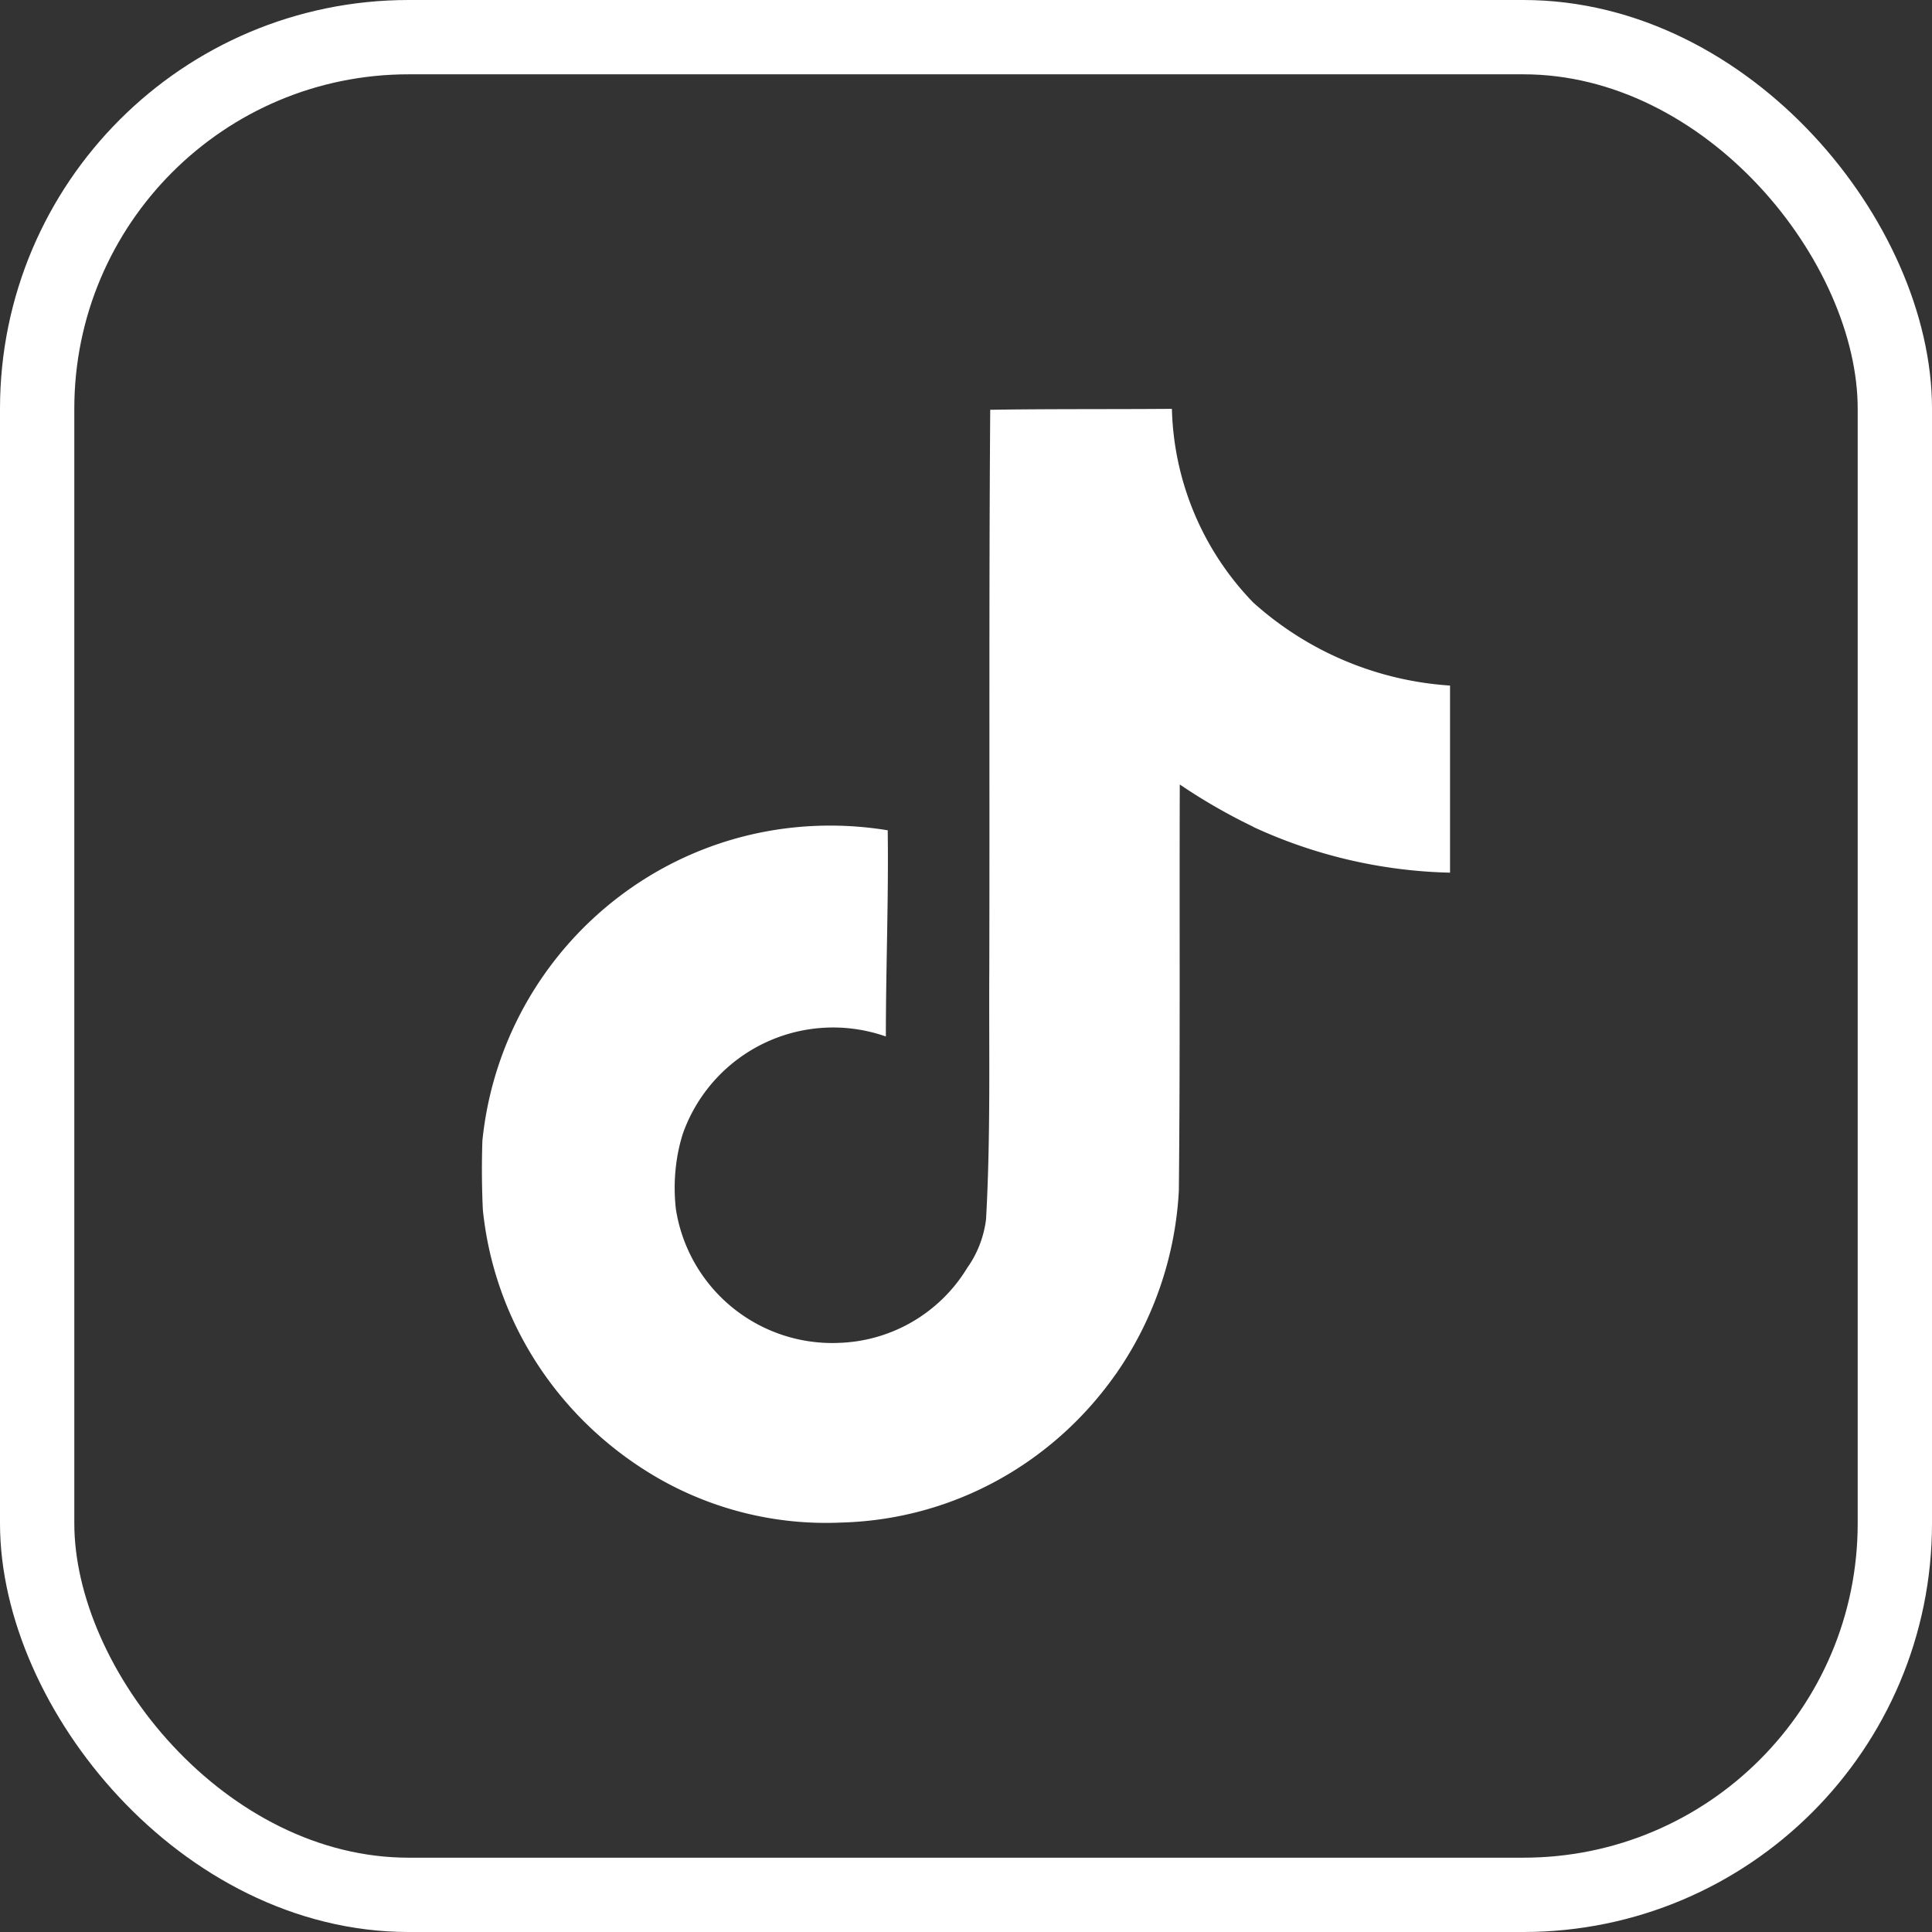 <?xml version="1.0" encoding="UTF-8"?> <svg xmlns="http://www.w3.org/2000/svg" width="52" height="52" fill="none"><rect width="100%" height="100%" fill="#333333" stroke="none"/><rect width="50" height="50" x="1" y="1" stroke="#fff" stroke-width="2" rx="10"></rect><path fill="#fff" d="M26.656 11.029c1.637-.025 3.262-.012 4.886-.025a7.762 7.762 0 0 0 2.189 5.213l-.002-.002A8.77 8.77 0 0 0 39 18.45l.028.002v5.036a13.327 13.327 0 0 1-5.331-1.247l.082.034a15.385 15.385 0 0 1-2.077-1.196l.052.034c-.012 3.649.012 7.298-.025 10.934A9.513 9.513 0 0 1 30.022 37l.02-.031c-1.652 2.366-4.328 3.919-7.371 4.01h-.014a9.071 9.071 0 0 1-5.139-1.31l.04.024C15.05 38.184 13.32 35.603 13 32.6l-.004-.041a23.163 23.163 0 0 1-.012-1.862c.49-4.78 4.494-8.476 9.361-8.476.547 0 1.083.047 1.604.136l-.056-.008c.025 1.849-.05 3.699-.05 5.548a4.29 4.29 0 0 0-5.465 2.619l-.009.03c-.133.427-.21.918-.21 1.426 0 .206.013.41.037.61l-.002-.024a4.26 4.26 0 0 0 4.382 3.586h-.009a4.198 4.198 0 0 0 3.451-1.994l.01-.018c.267-.372.45-.822.511-1.311l.001-.014c.125-2.237.075-4.461.087-6.698.012-5.036-.012-10.06.025-15.083l.004.003Z"></path></svg> 
